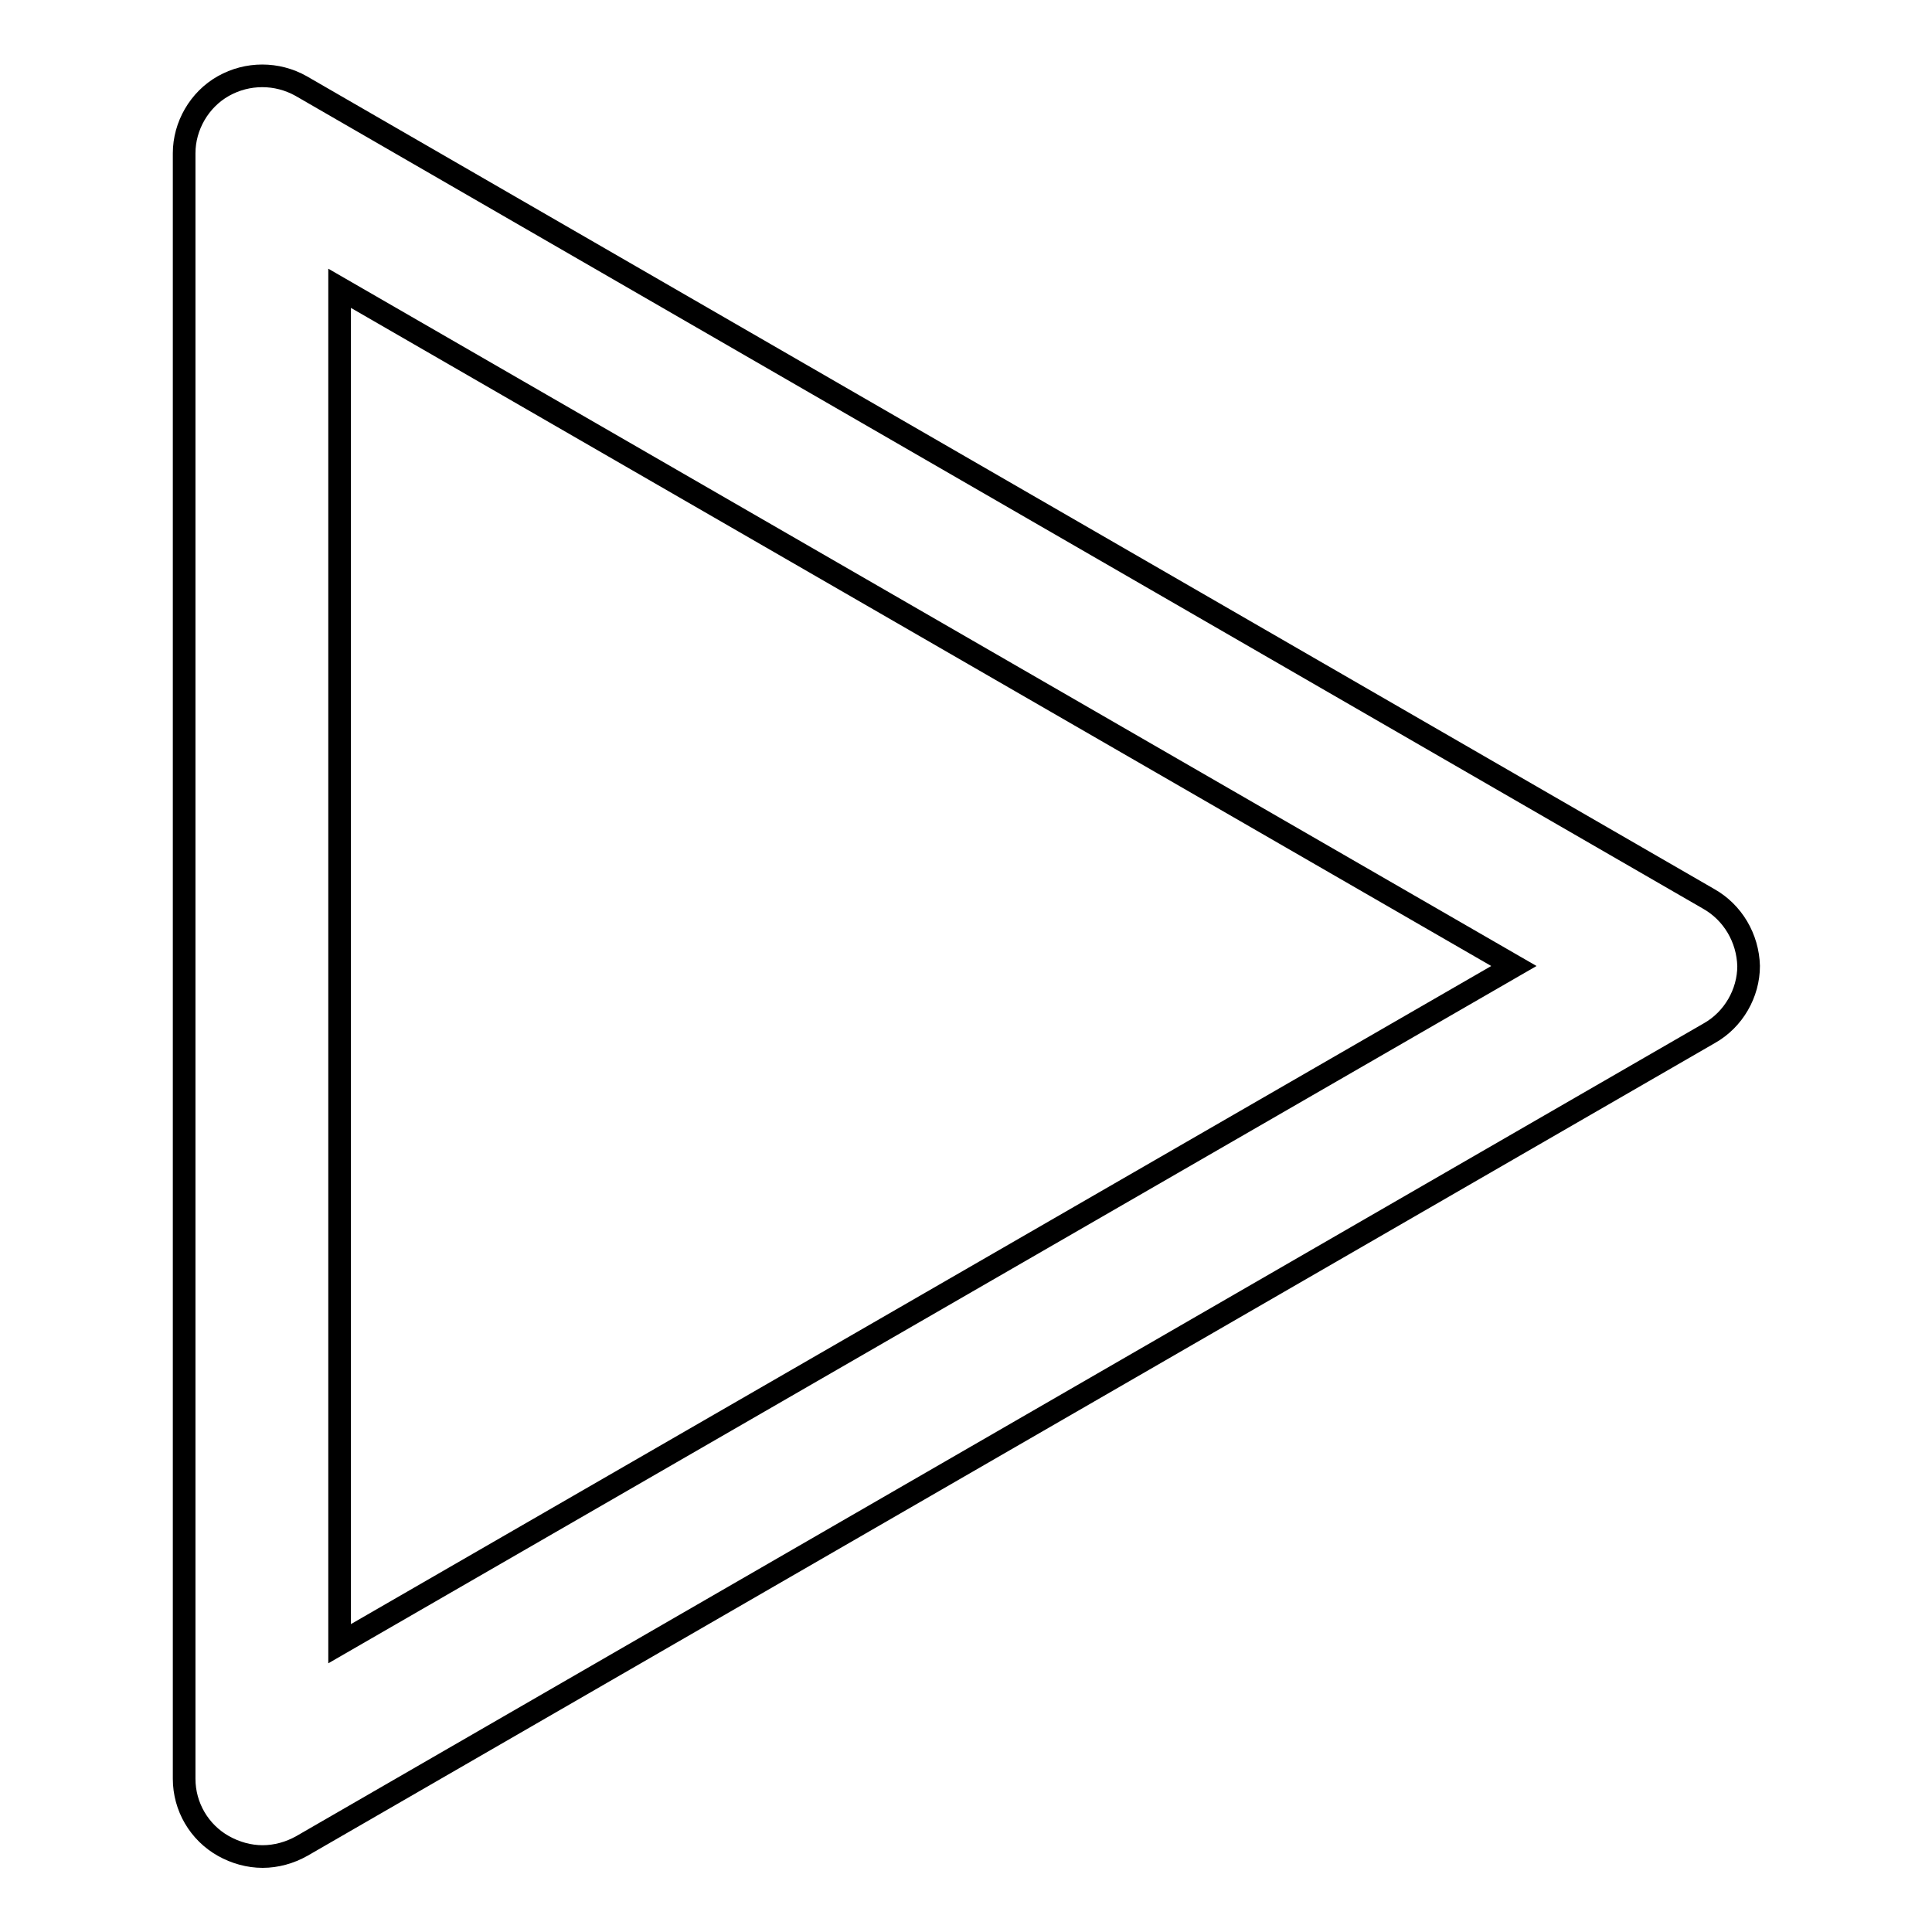 <?xml version="1.0" encoding="utf-8"?>
<!-- Svg Vector Icons : http://www.onlinewebfonts.com/icon -->
<!DOCTYPE svg PUBLIC "-//W3C//DTD SVG 1.1//EN" "http://www.w3.org/Graphics/SVG/1.1/DTD/svg11.dtd">
<svg version="1.1" xmlns="http://www.w3.org/2000/svg" xmlns:xlink="http://www.w3.org/1999/xlink" x="0px" y="0px" viewBox="0 0 256 256" enable-background="new 0 0 256 256" xml:space="preserve">
<g><g><g><path stroke-width="3" fill-opacity="0" stroke="#000000"  d="M226.4,119.1L39.9,11.4c-3.2-1.8-7.1-1.8-10.3,0c-3.2,1.8-5.2,5.3-5.2,8.9v215.4c0,3.7,2,7.1,5.2,8.9c1.6,0.9,3.4,1.4,5.2,1.4c1.8,0,3.6-0.5,5.2-1.4l186.5-107.7c3.2-1.8,5.2-5.3,5.2-8.9C231.6,124.3,229.6,120.9,226.4,119.1z M45,217.8V38.2L200.6,128L45,217.8z"/></g><g></g><g></g><g></g><g></g><g></g><g></g><g></g><g></g><g></g><g></g><g></g><g></g><g></g><g></g><g></g></g></g>
</svg>